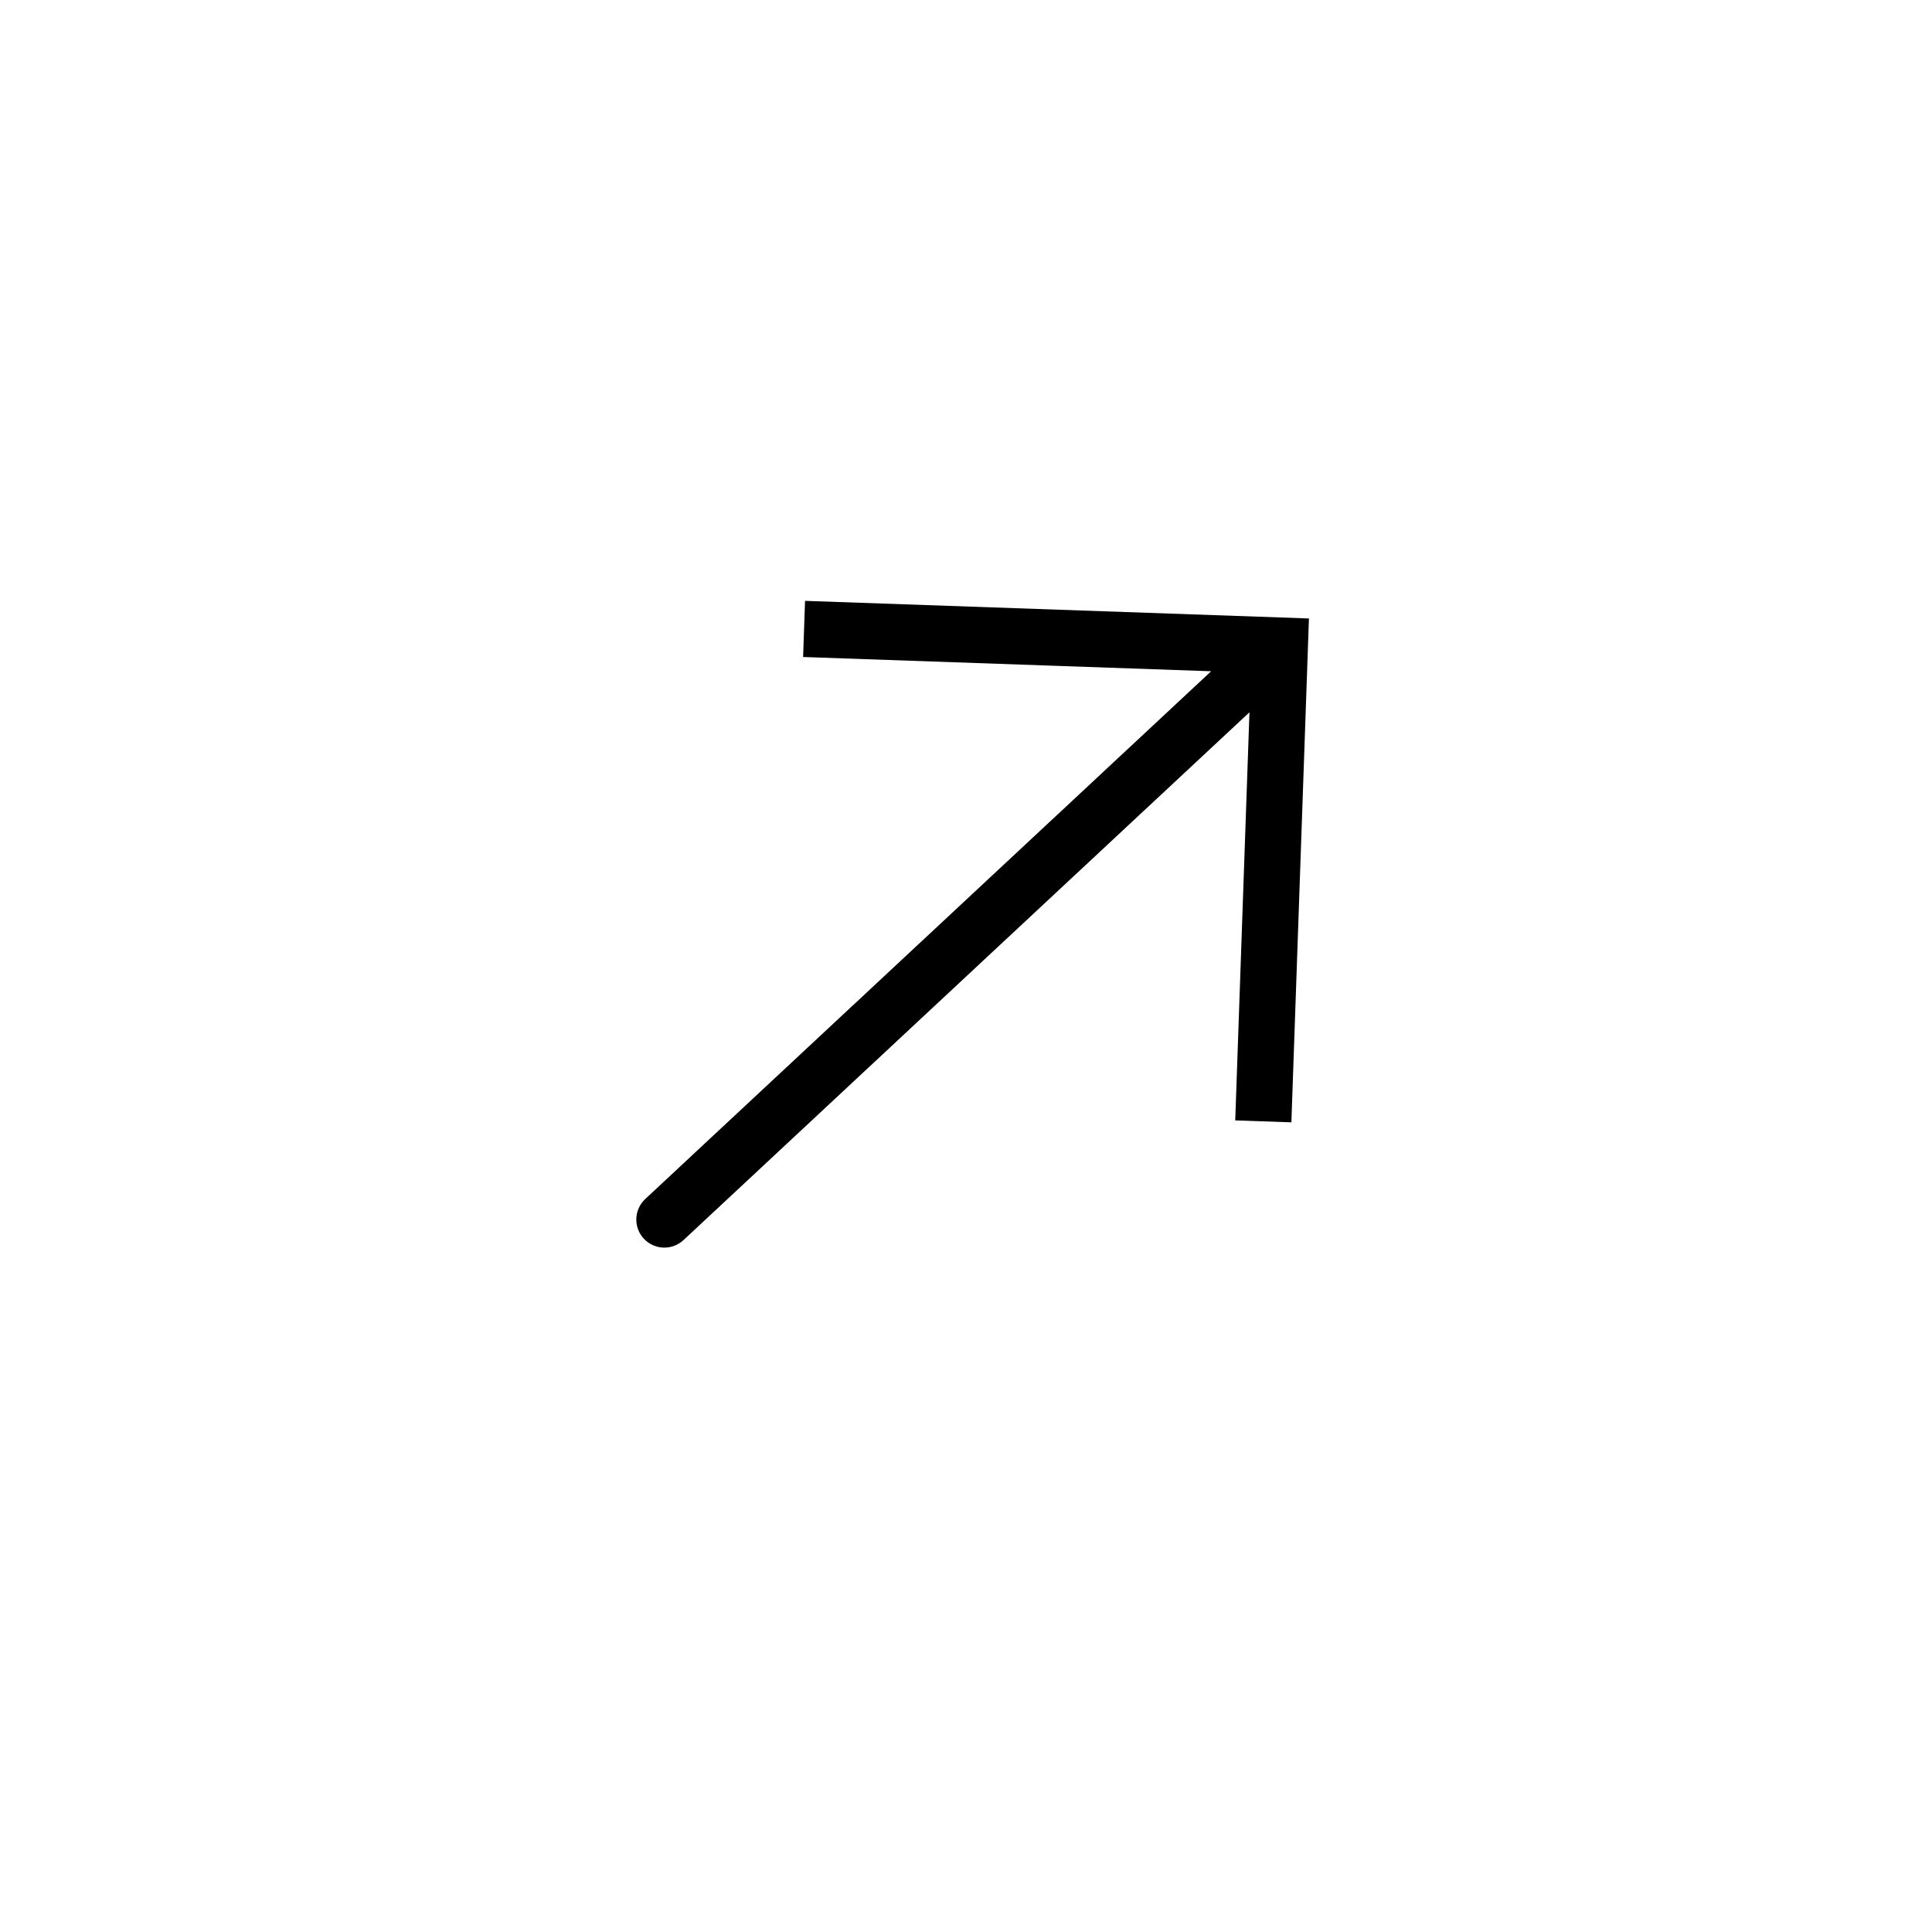 <?xml version="1.0" encoding="UTF-8"?> <svg xmlns="http://www.w3.org/2000/svg" width="48" height="48" viewBox="0 0 48 48" fill="none"><path d="M31.799 16.038L31.823 15.341L32.52 15.366L32.496 16.062L31.799 16.038ZM16.981 30.81C16.846 30.936 16.666 31.003 16.481 30.996C16.297 30.99 16.122 30.91 15.996 30.775C15.87 30.64 15.803 30.46 15.809 30.276C15.816 30.091 15.895 29.916 16.03 29.79L16.981 30.81ZM20.001 14.928L31.823 15.341L31.775 16.736L19.953 16.323L20.001 14.928ZM32.496 16.062L32.084 27.884L30.689 27.836L31.101 16.014L32.496 16.062ZM32.274 16.548L16.981 30.81L16.03 29.79L31.323 15.528L32.274 16.548Z" fill="black"></path></svg> 
